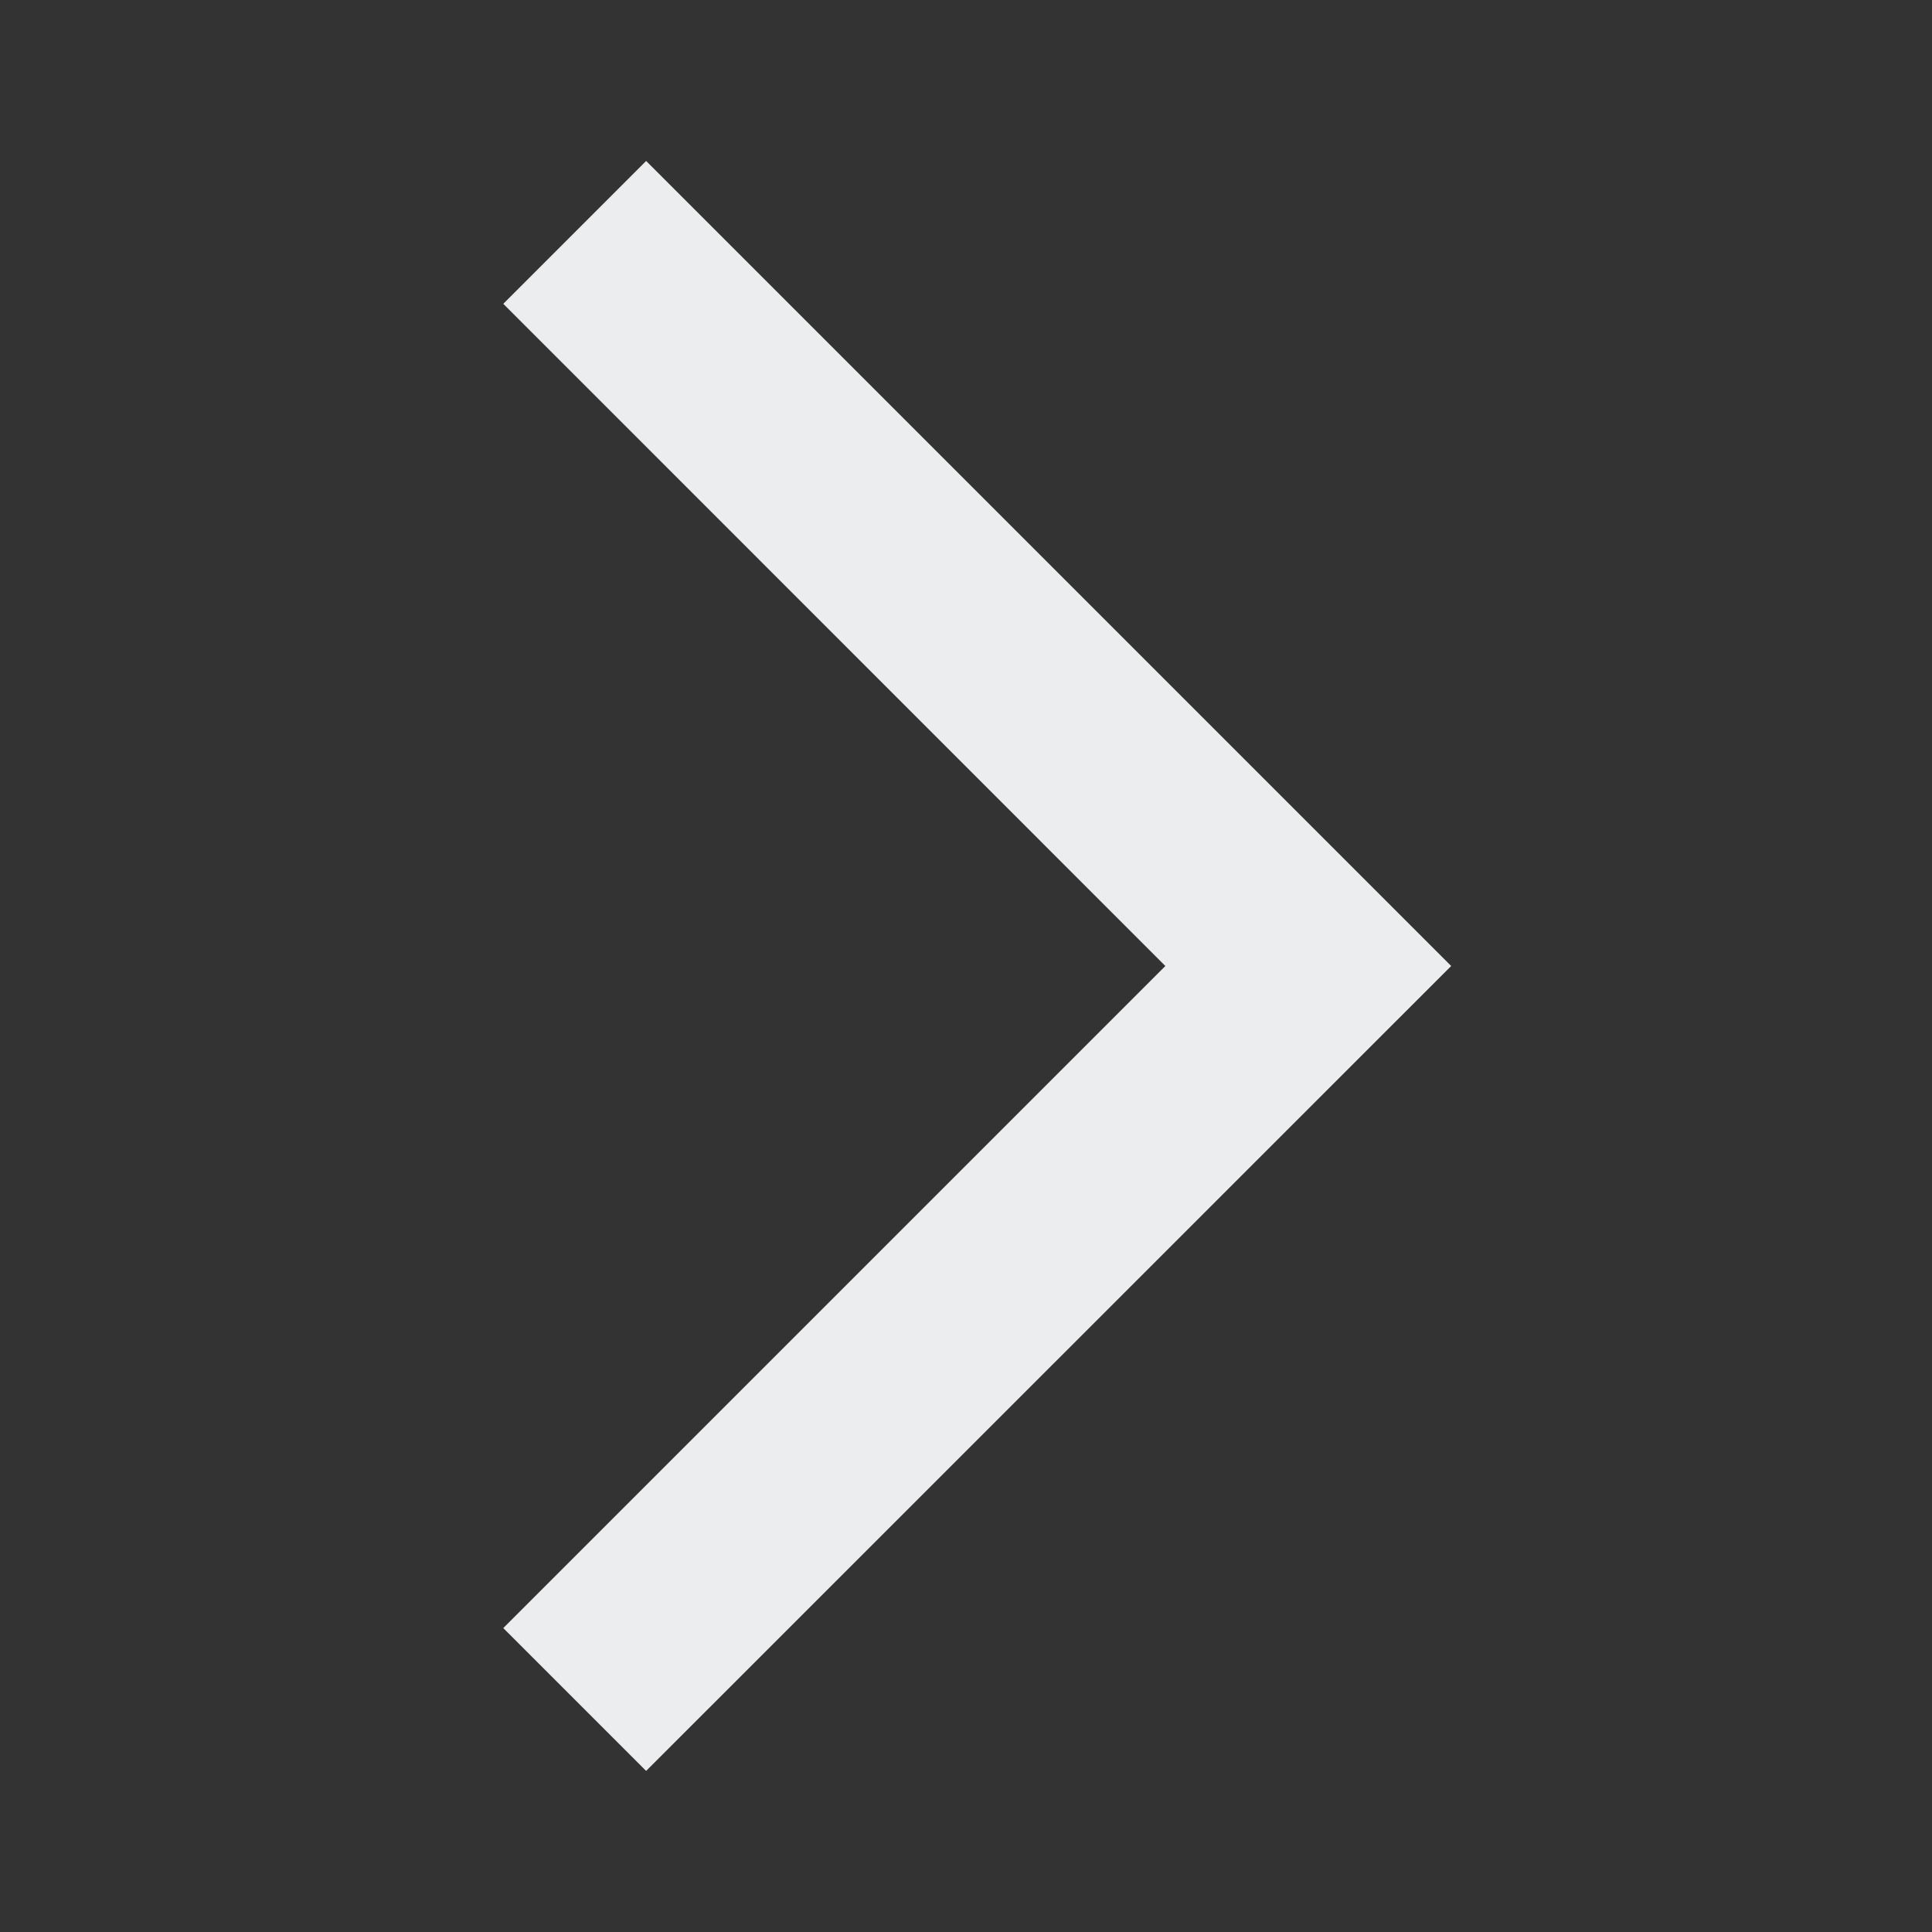 <svg width="16" height="16" viewBox="0 0 16 16" fill="none" xmlns="http://www.w3.org/2000/svg">
<rect x="0" y="0" width="16" height="16" fill="#333333" stroke="none"/>
<path d="M5.351 14.666L4.168 13.483L9.651 8L4.168 2.516L5.351 1.333L12.018 8L5.351 14.666Z" fill="#ECEDEE"/>
</svg>
